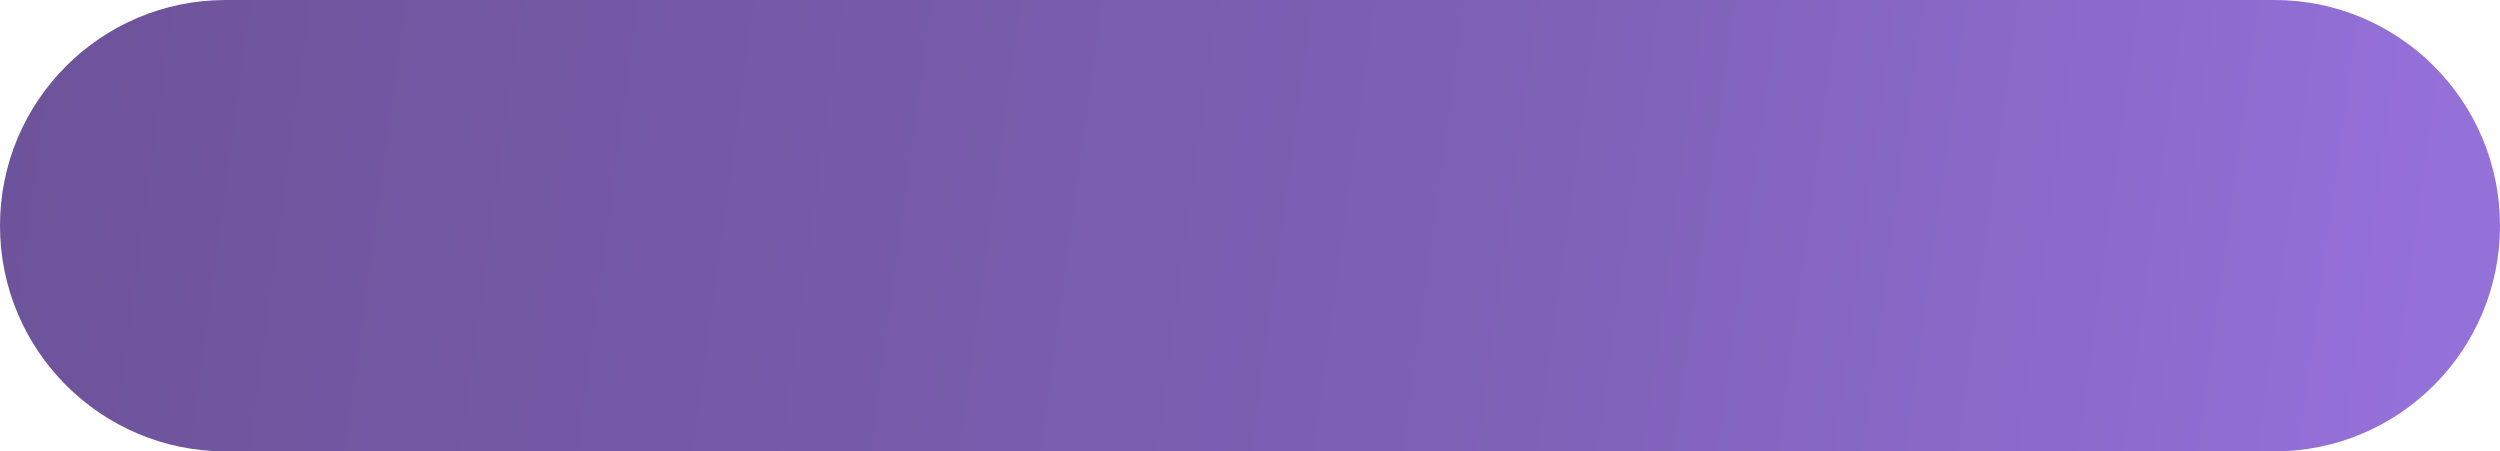 <?xml version="1.0" encoding="UTF-8"?> <svg xmlns="http://www.w3.org/2000/svg" width="360" height="65" viewBox="0 0 360 65" fill="none"> <path d="M0 32.5C0 14.551 14.551 0 32.5 0H180H327.5C345.449 0 360 14.551 360 32.5V32.5C360 50.449 345.449 65 327.5 65H32.5C14.551 65 0 50.449 0 32.5V32.5Z" fill="url(#paint0_linear_911_2)"></path> <defs> <linearGradient id="paint0_linear_911_2" x1="0" y1="0" x2="362.14" y2="49.275" gradientUnits="userSpaceOnUse"> <stop stop-color="#6D539A"></stop> <stop offset="0.589" stop-color="#7E60B5"></stop> <stop offset="0.964" stop-color="#9470D9"></stop> </linearGradient> </defs> </svg> 